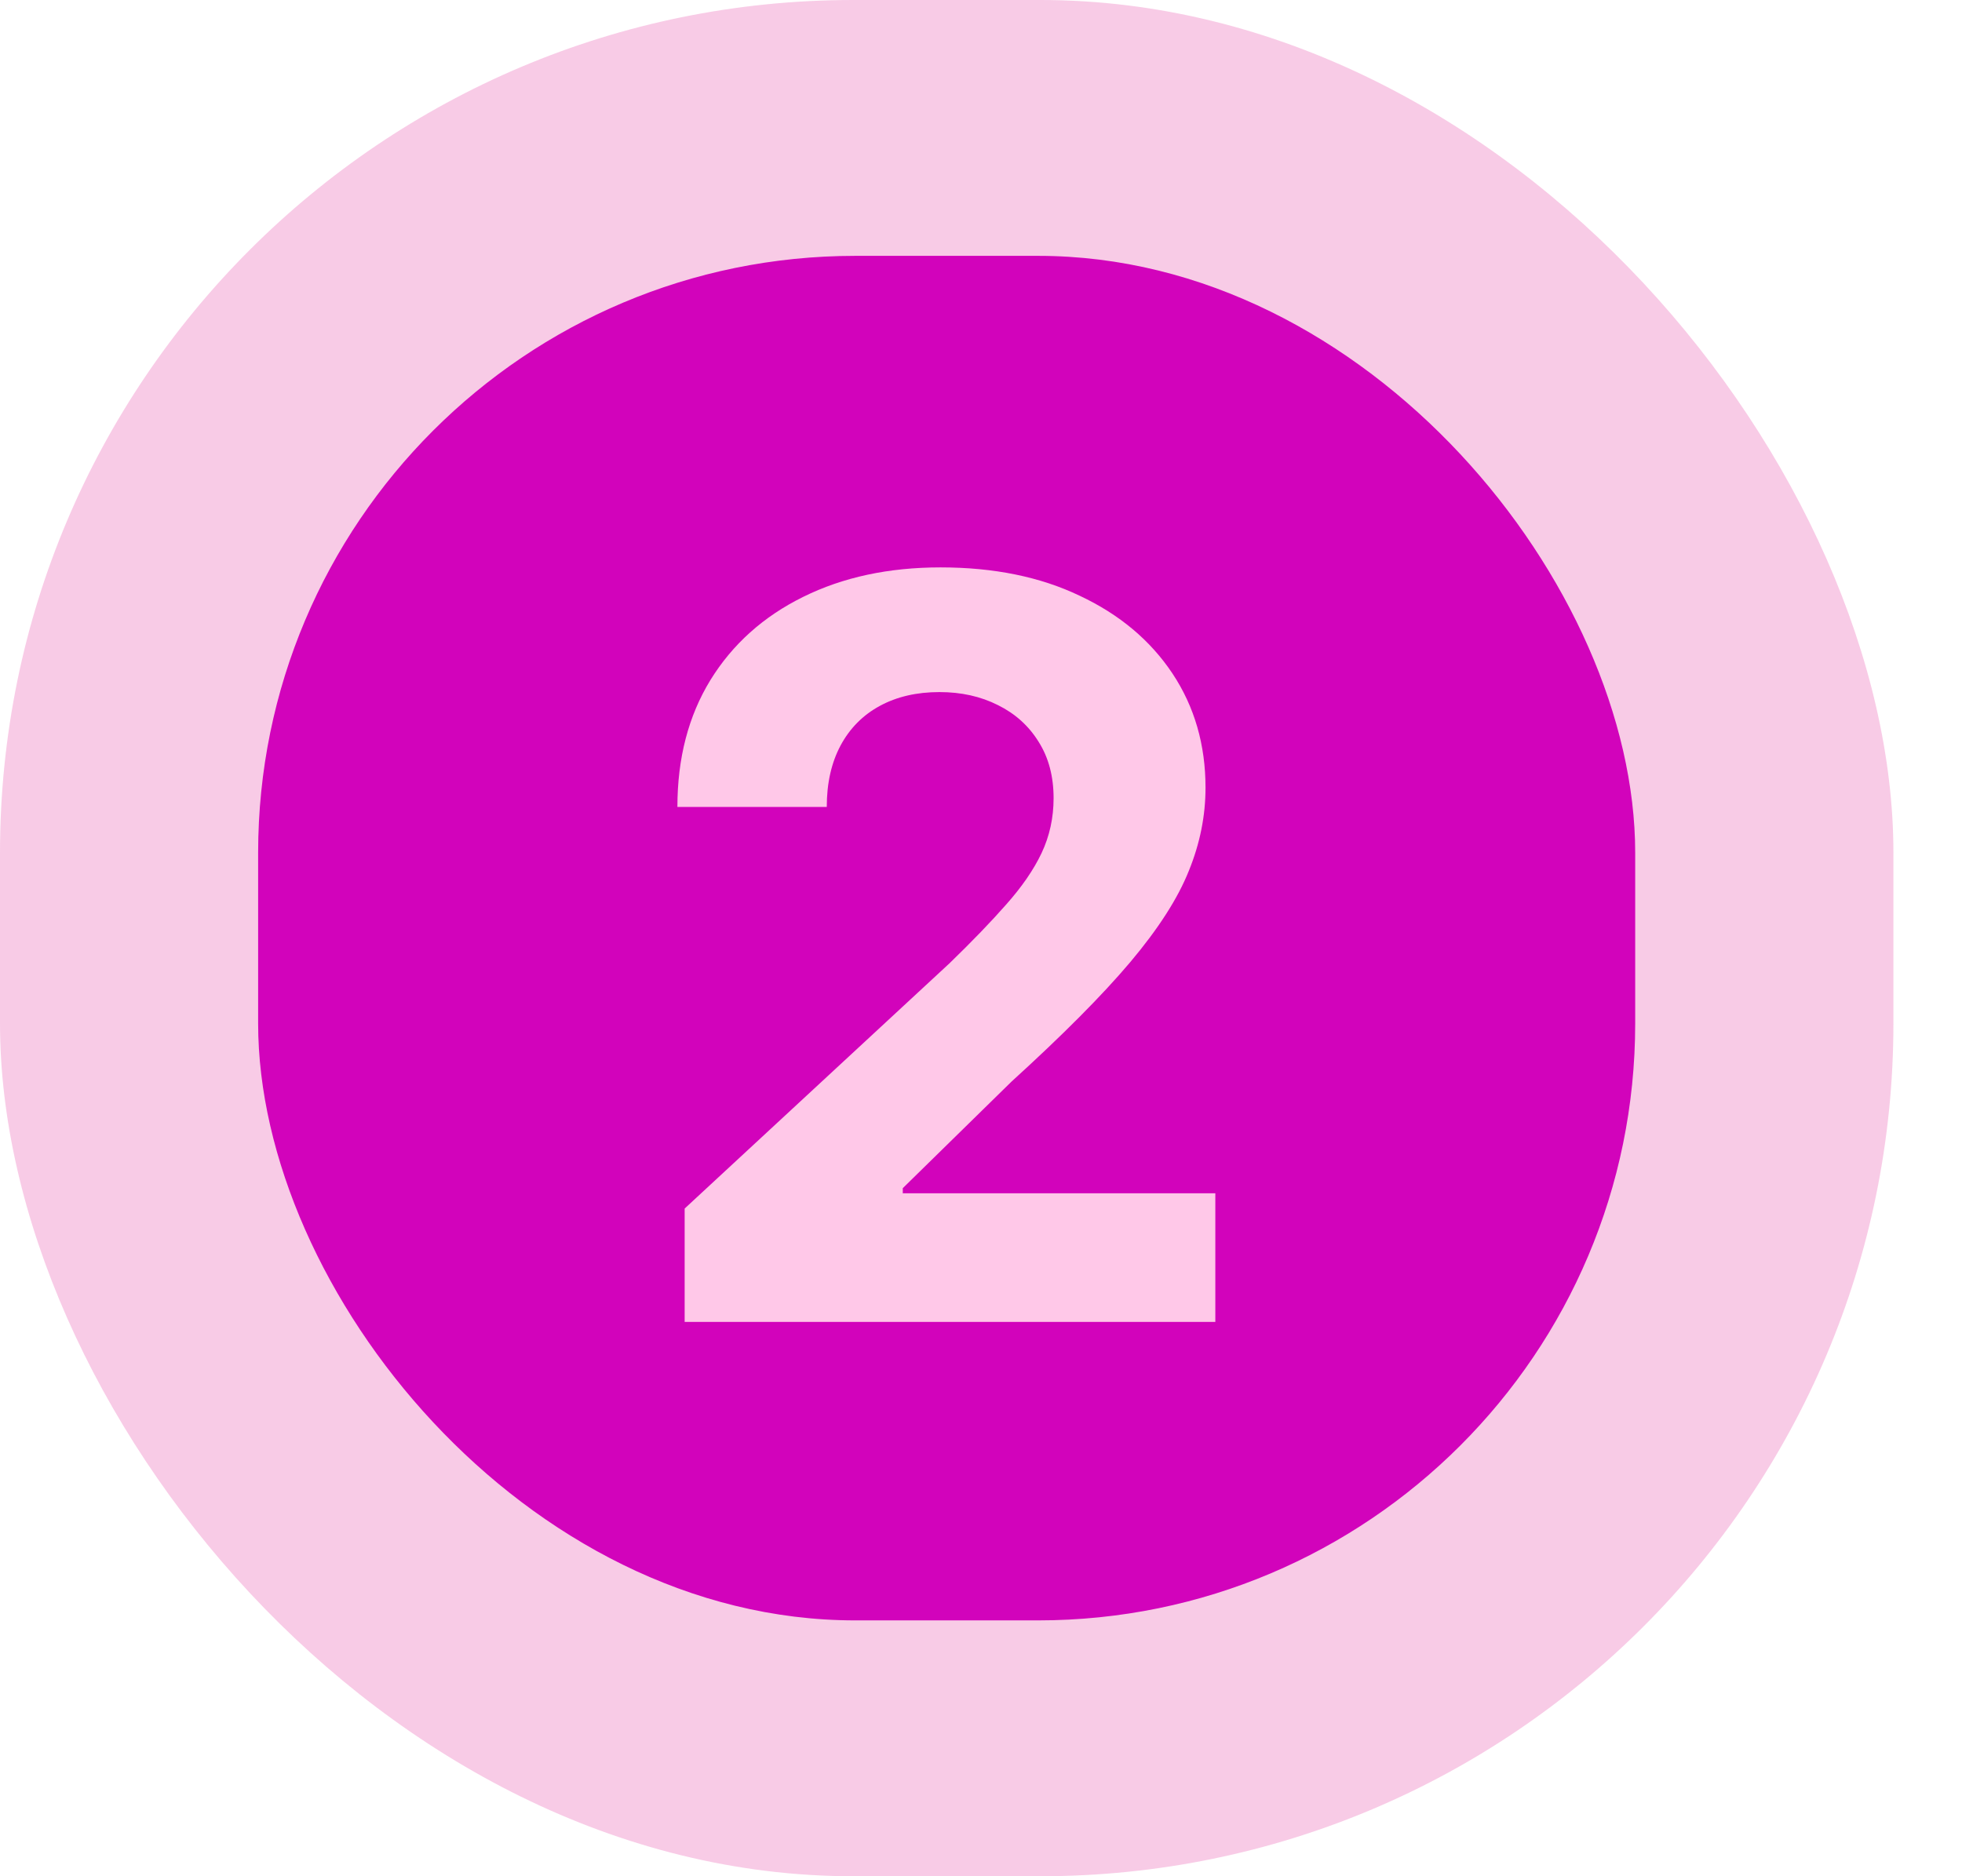 <?xml version="1.0" encoding="UTF-8"?> <svg xmlns="http://www.w3.org/2000/svg" width="23" height="22" viewBox="0 0 23 22" fill="none"><rect opacity="0.3" width="22.196" height="22" rx="10" fill="#E852AA"></rect><rect x="3.026" y="3" width="16.143" height="16" rx="7" fill="#D203BB"></rect><path d="M8.026 15.5V14.171L11.132 11.294C11.396 11.038 11.618 10.808 11.797 10.604C11.979 10.399 12.117 10.199 12.21 10.003C12.304 9.804 12.351 9.589 12.351 9.359C12.351 9.104 12.293 8.884 12.176 8.699C12.06 8.511 11.901 8.368 11.699 8.268C11.497 8.166 11.269 8.115 11.013 8.115C10.746 8.115 10.513 8.169 10.314 8.277C10.115 8.385 9.962 8.54 9.854 8.741C9.746 8.943 9.692 9.183 9.692 9.462H7.941C7.941 8.891 8.07 8.395 8.328 7.974C8.587 7.554 8.949 7.229 9.415 6.999C9.881 6.768 10.418 6.653 11.026 6.653C11.651 6.653 12.195 6.764 12.658 6.986C13.124 7.205 13.486 7.509 13.745 7.898C14.003 8.287 14.132 8.733 14.132 9.236C14.132 9.565 14.067 9.891 13.936 10.212C13.808 10.533 13.58 10.889 13.25 11.281C12.921 11.671 12.456 12.138 11.857 12.683L10.583 13.932V13.992H14.247V15.5H8.026Z" fill="#FFC8E8"></path></svg> 